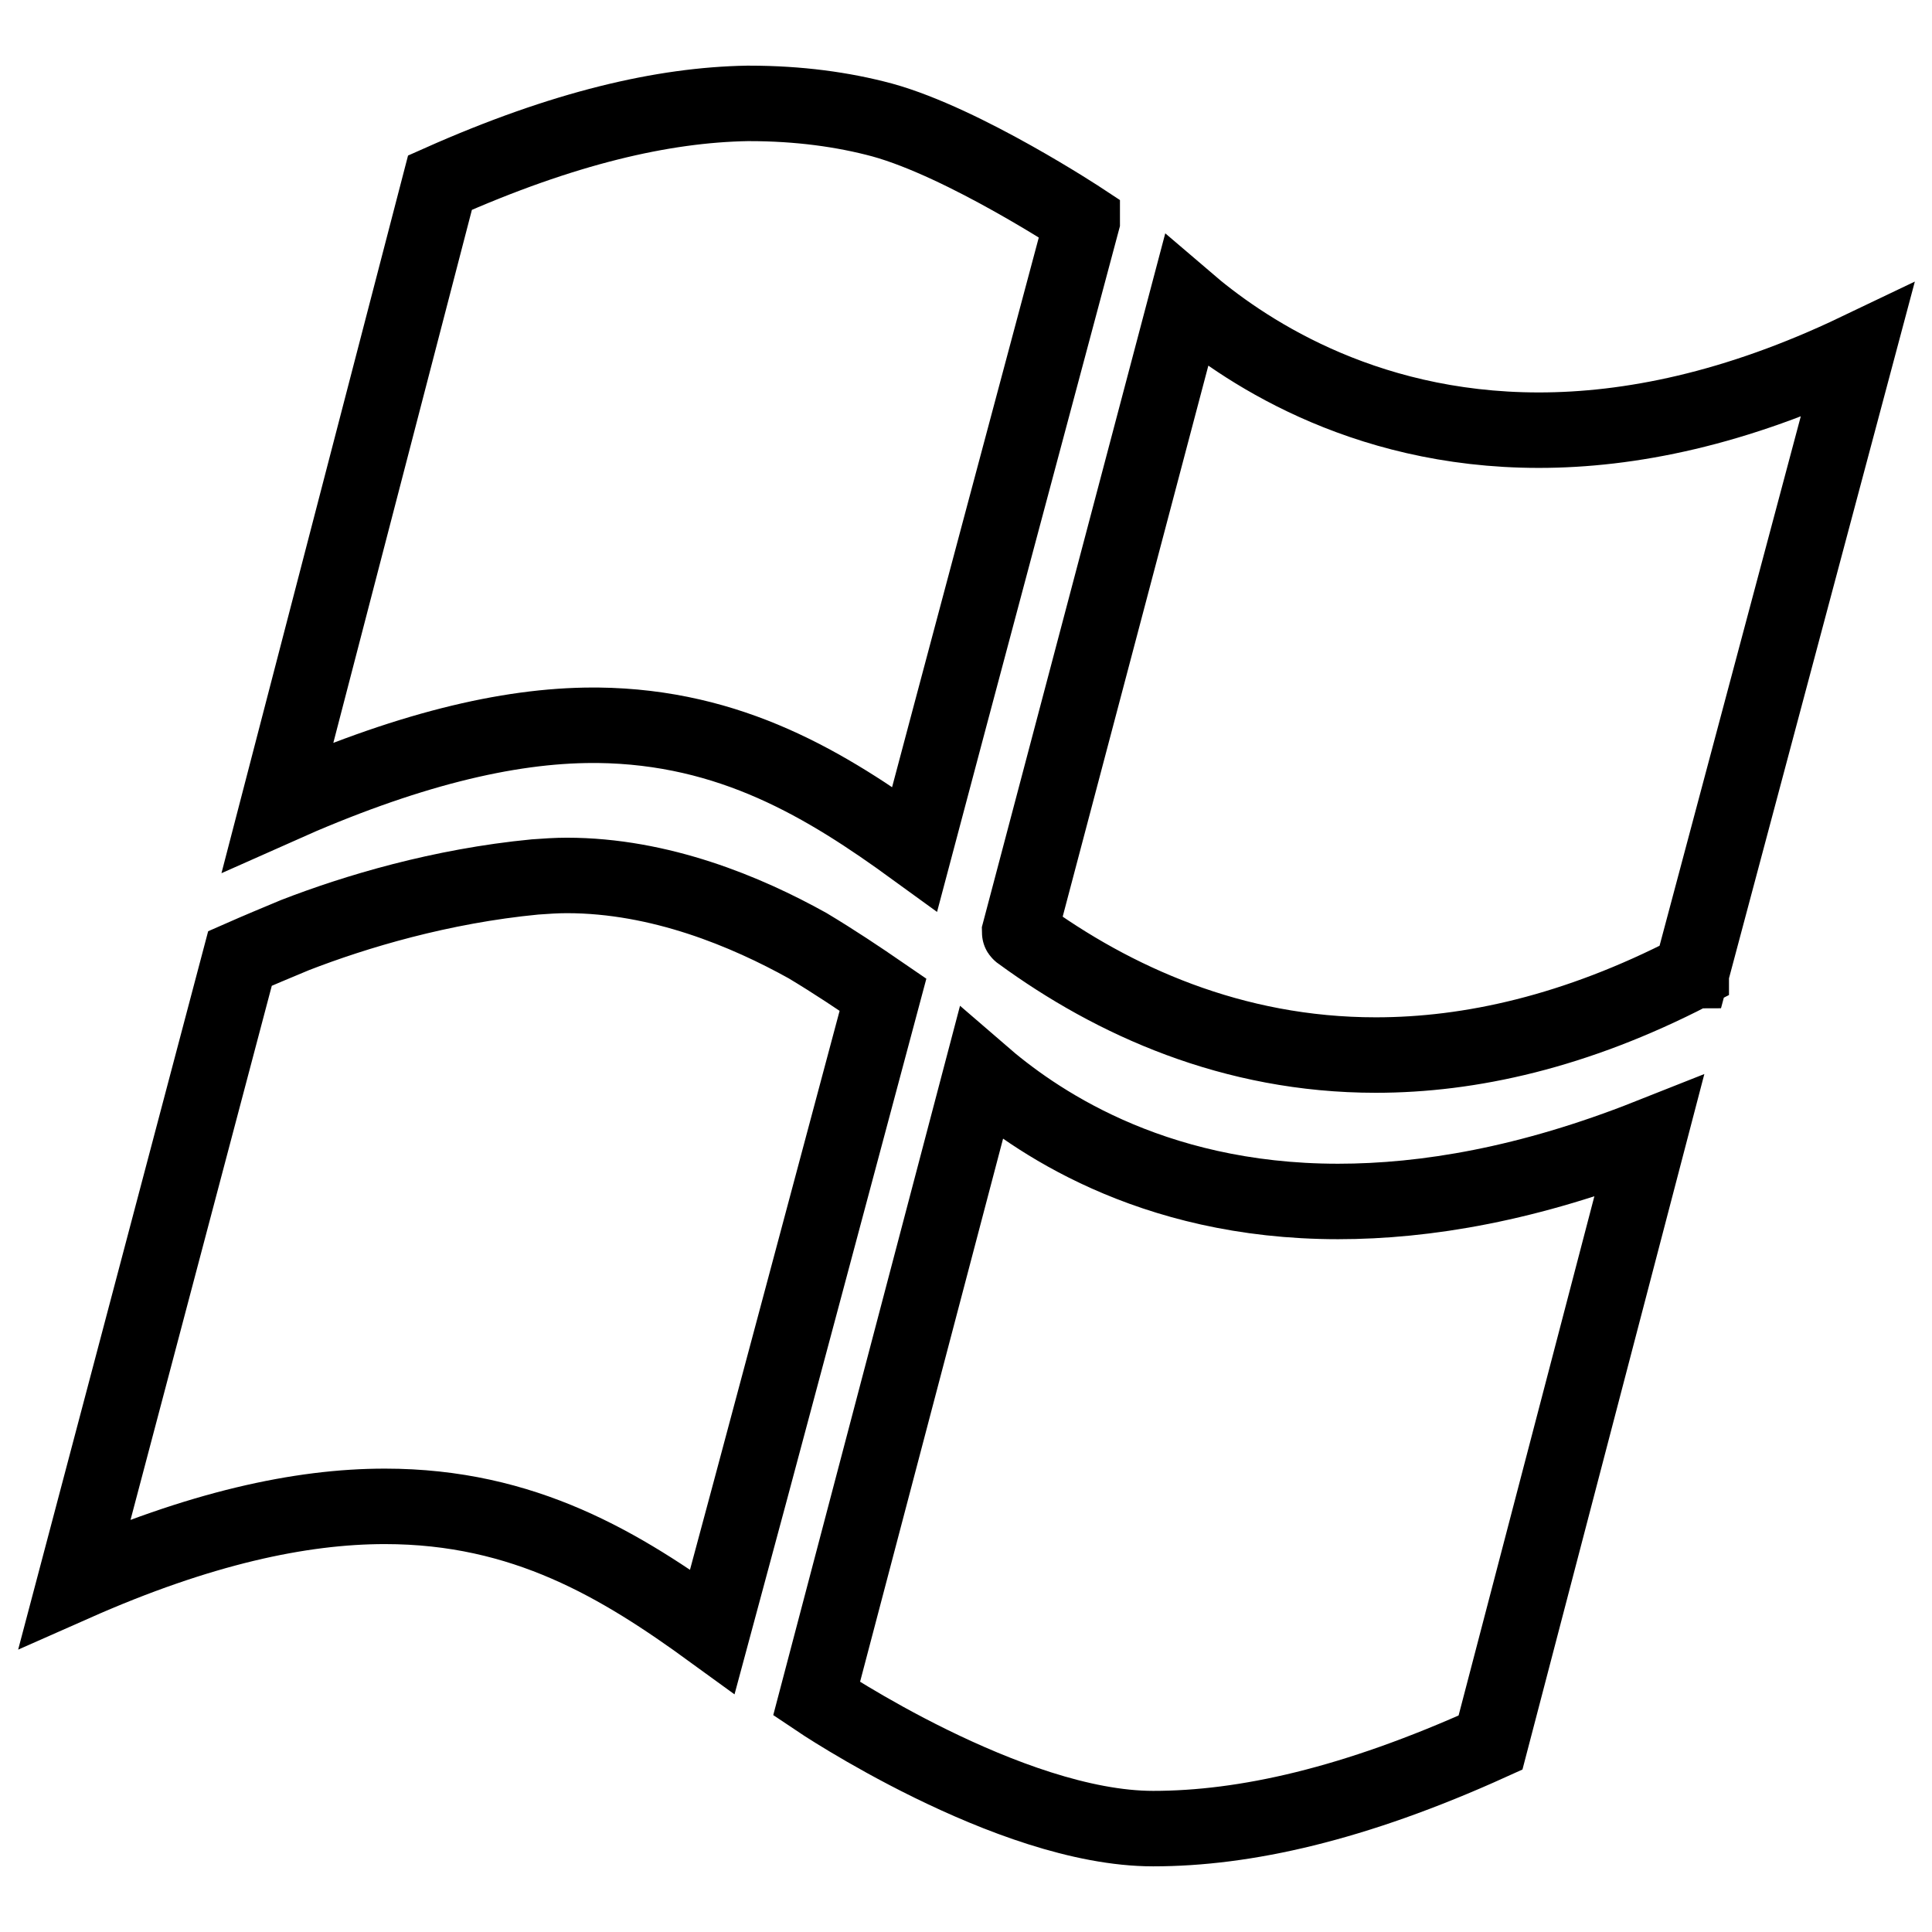 <?xml version="1.0" encoding="utf-8"?>
<!-- Svg Vector Icons : http://www.onlinewebfonts.com/icon -->
<!DOCTYPE svg PUBLIC "-//W3C//DTD SVG 1.1//EN" "http://www.w3.org/Graphics/SVG/1.1/DTD/svg11.dtd">
<svg version="1.1" xmlns="http://www.w3.org/2000/svg" xmlns:xlink="http://www.w3.org/1999/xlink" x="0px" y="0px" viewBox="0 0 256 256" enable-background="new 0 0 256 256" xml:space="preserve">
<g> <path stroke-width="10" fill-opacity="0" stroke="#000000"  d="M224.2,128.6c-0.1,0-0.1,0.1-0.1,0.1c0,0,0,0.1,0,0.1c-15.3,7.9-29.3,11-41.8,11c-19,0-34.8-7.2-47-16.1 c-0.1-0.1-0.2-0.1-0.2-0.2l22.1-83.6c7,6,22.8,17.1,46.7,17.1c12,0,26.1-2.8,42.2-10.5L224.2,128.6z M79.2,96.1c-0.2,0-0.4,0-0.6,0 c-11.4,0-25,3.3-41.8,10.8l21.5-82.7C74.7,16.9,87.9,13.9,99,13.7c0.1,0,0.2,0,0.3,0c6.5,0,12.4,0.8,17.6,2.2 c10.9,3,26.5,13.3,26.5,13.3v0.1c-4.5,16.8-17.8,66.6-22.2,83.2C109.5,104,96.9,96.3,79.2,96.1z M70.9,116.2 c1.4-0.1,2.8-0.2,4.2-0.2c12.4,0,23.8,4.8,31.9,9.3c3.5,2.1,6.8,4.3,10,6.5c-2.9,10.8-18.1,67.8-22.6,84.4 c-12.1-8.8-24.9-16.6-43.4-16.6c-11.2,0-24.6,2.9-41.1,10.2L31.8,127c2.5-1.1,4.9-2.1,7.3-3.1C47.1,120.8,58.4,117.4,70.9,116.2z  M177.3,159.2c11.6,0,25.3-2.3,41.2-8.6l-21,80.3c-18.1,8.2-32.6,11.4-44.7,11.4c-19.1,0-44.6-17.2-44.6-17.2l21.8-82.8 C136.7,148.1,152.1,159.2,177.3,159.2z"/></g>
</svg>